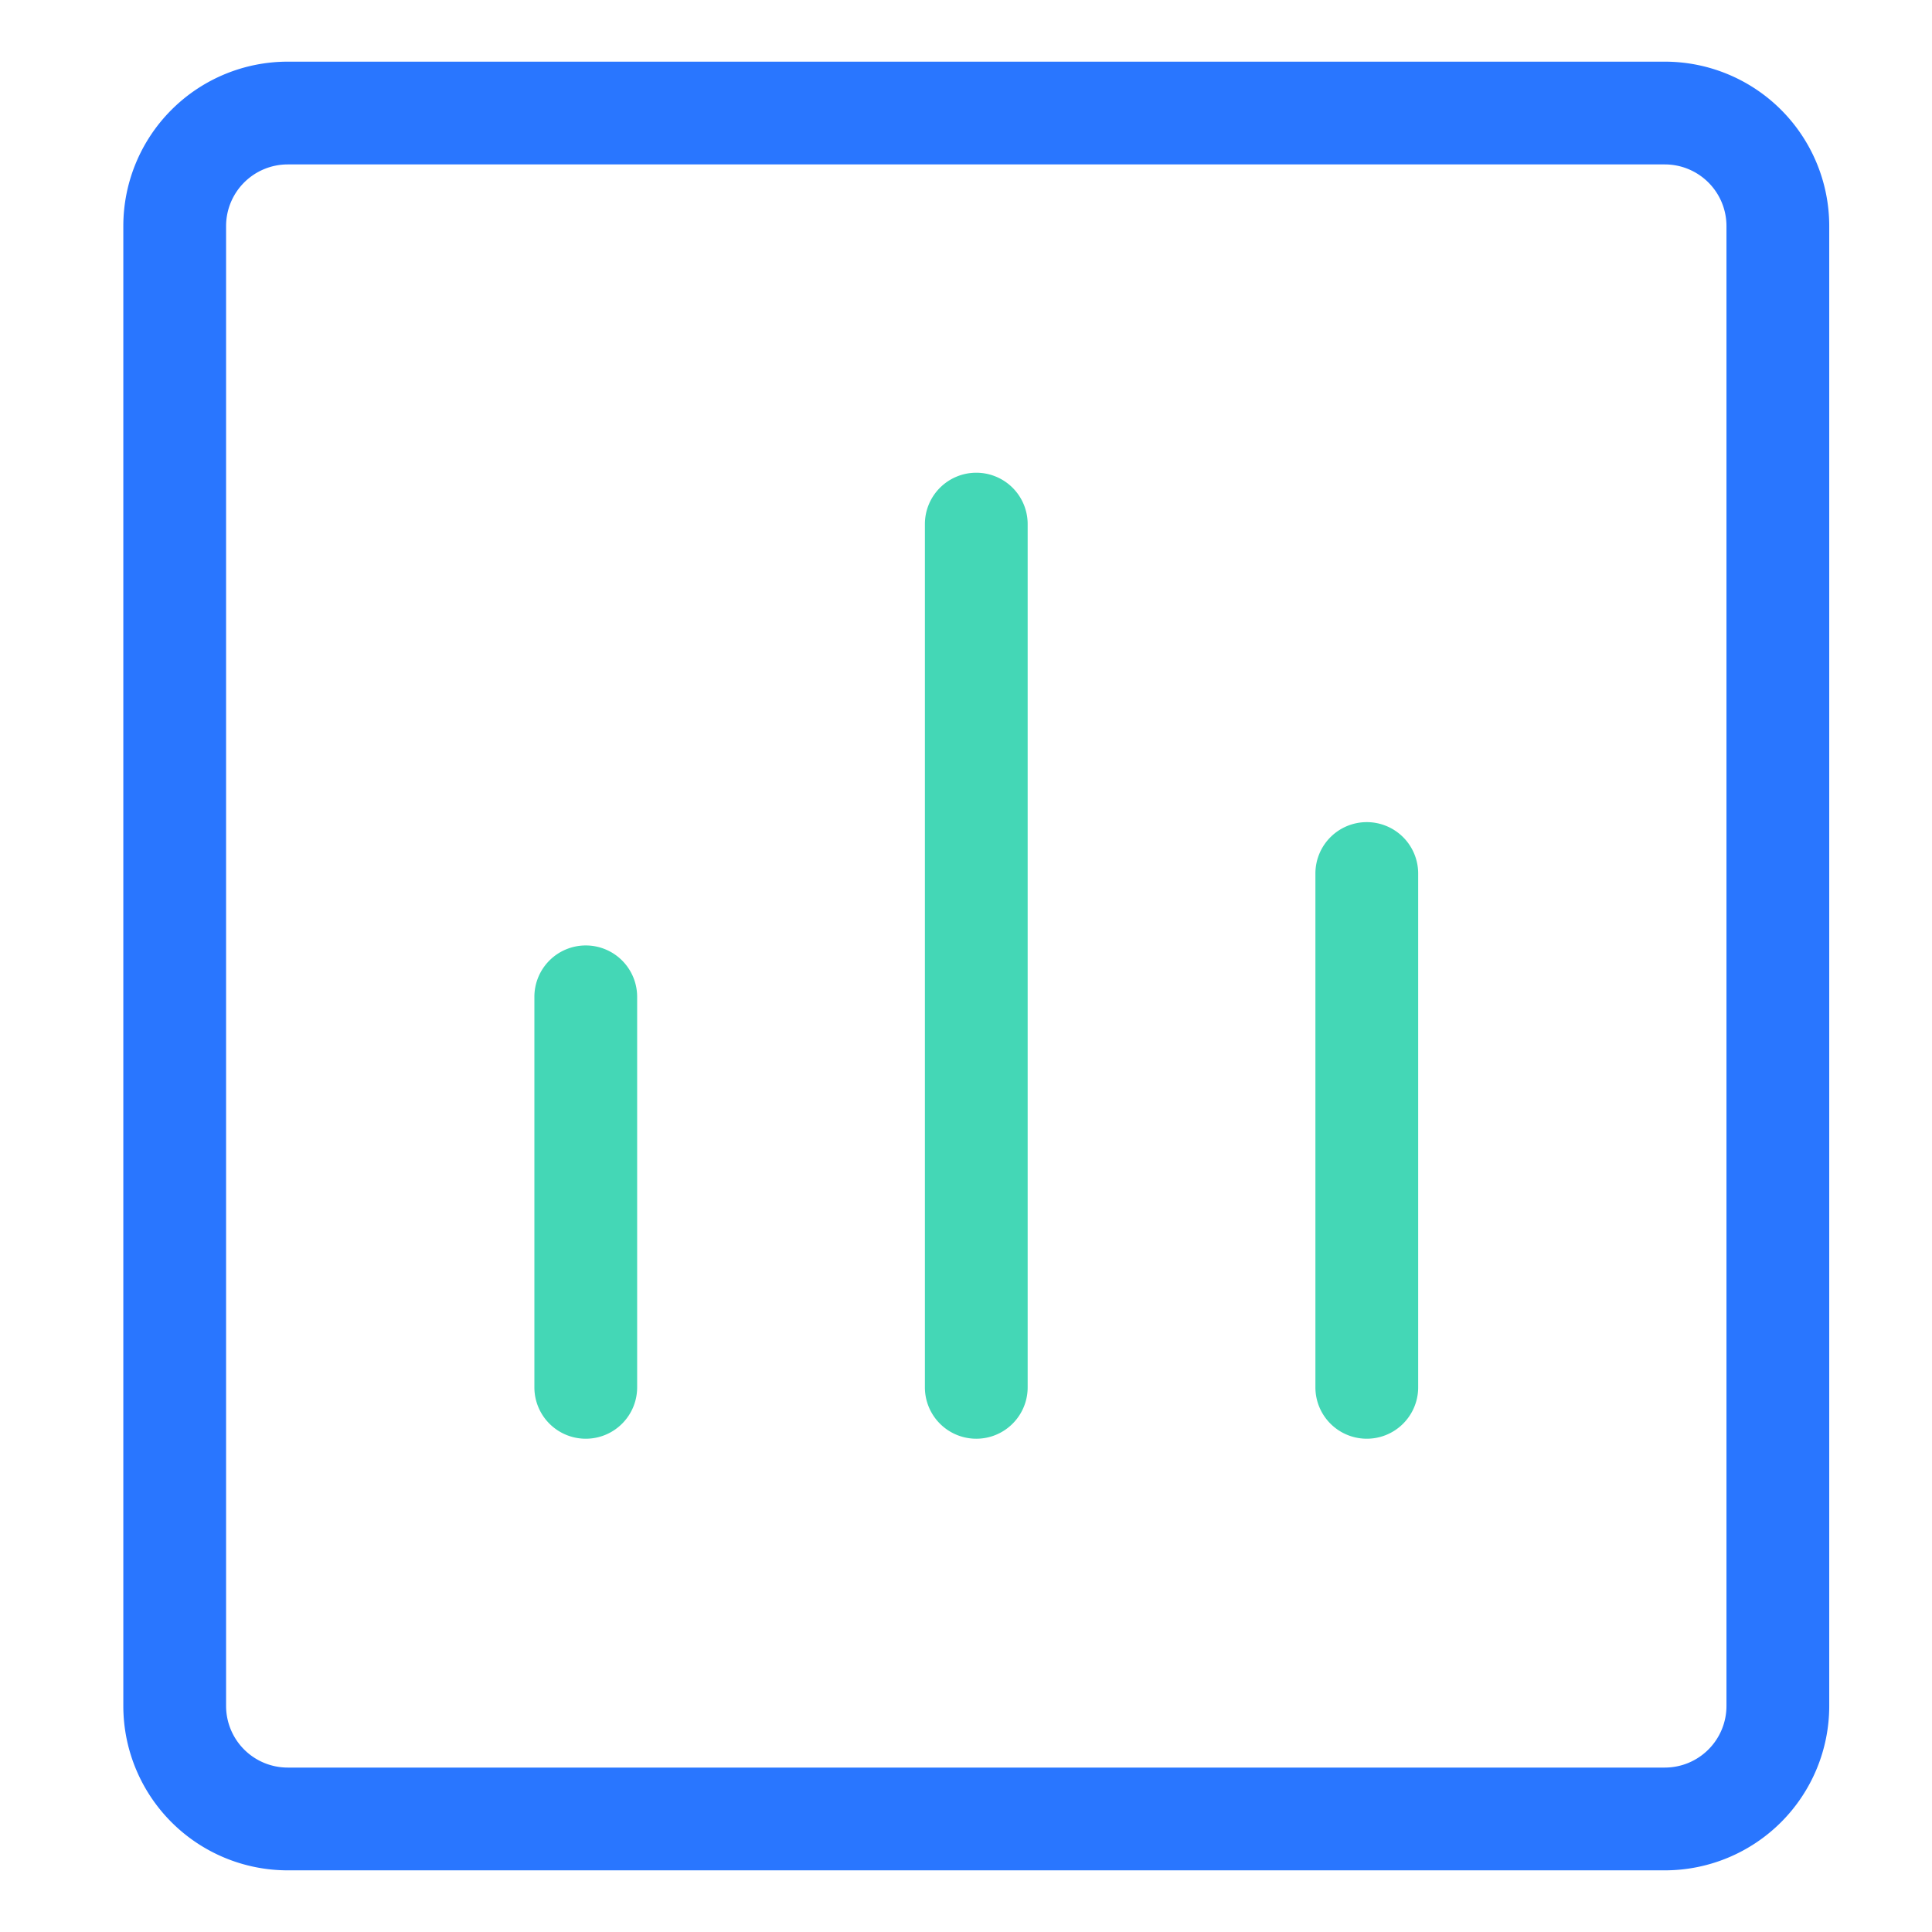 <?xml version="1.0" standalone="no"?><!DOCTYPE svg PUBLIC "-//W3C//DTD SVG 1.1//EN" "http://www.w3.org/Graphics/SVG/1.1/DTD/svg11.dtd"><svg t="1748250040050" class="icon" viewBox="0 0 1024 1024" version="1.1" xmlns="http://www.w3.org/2000/svg" p-id="2621" xmlns:xlink="http://www.w3.org/1999/xlink" width="200" height="200"><path d="M882.383 32.681a87.149 87.149 0 0 1 87.149 87.149v784.34a87.149 87.149 0 0 1-87.149 87.149H152.511a87.149 87.149 0 0 1-87.149-87.149V119.83a87.149 87.149 0 0 1 87.149-87.149h729.872z m0 54.468H152.511a32.681 32.681 0 0 0-32.681 32.681v784.34a32.681 32.681 0 0 0 32.681 32.681h729.872a32.681 32.681 0 0 0 32.681-32.681V119.83a32.681 32.681 0 0 0-32.681-32.681z" fill="#2976FF" p-id="2622"></path><path d="M724.426 435.745a27.234 27.234 0 0 1 27.234 27.234v272.34a27.234 27.234 0 1 1-54.468 0v-272.34a27.234 27.234 0 0 1 27.234-27.234z m-413.957 65.362a27.234 27.234 0 0 1 27.234 27.234v206.979a27.234 27.234 0 1 1-54.468 0v-206.979a27.234 27.234 0 0 1 27.234-27.234z m206.979-250.553a27.234 27.234 0 0 1 27.234 27.234v457.532a27.234 27.234 0 1 1-54.468 0v-457.532a27.234 27.234 0 0 1 27.234-27.234z" fill="#44D7B6" p-id="2623"></path></svg>